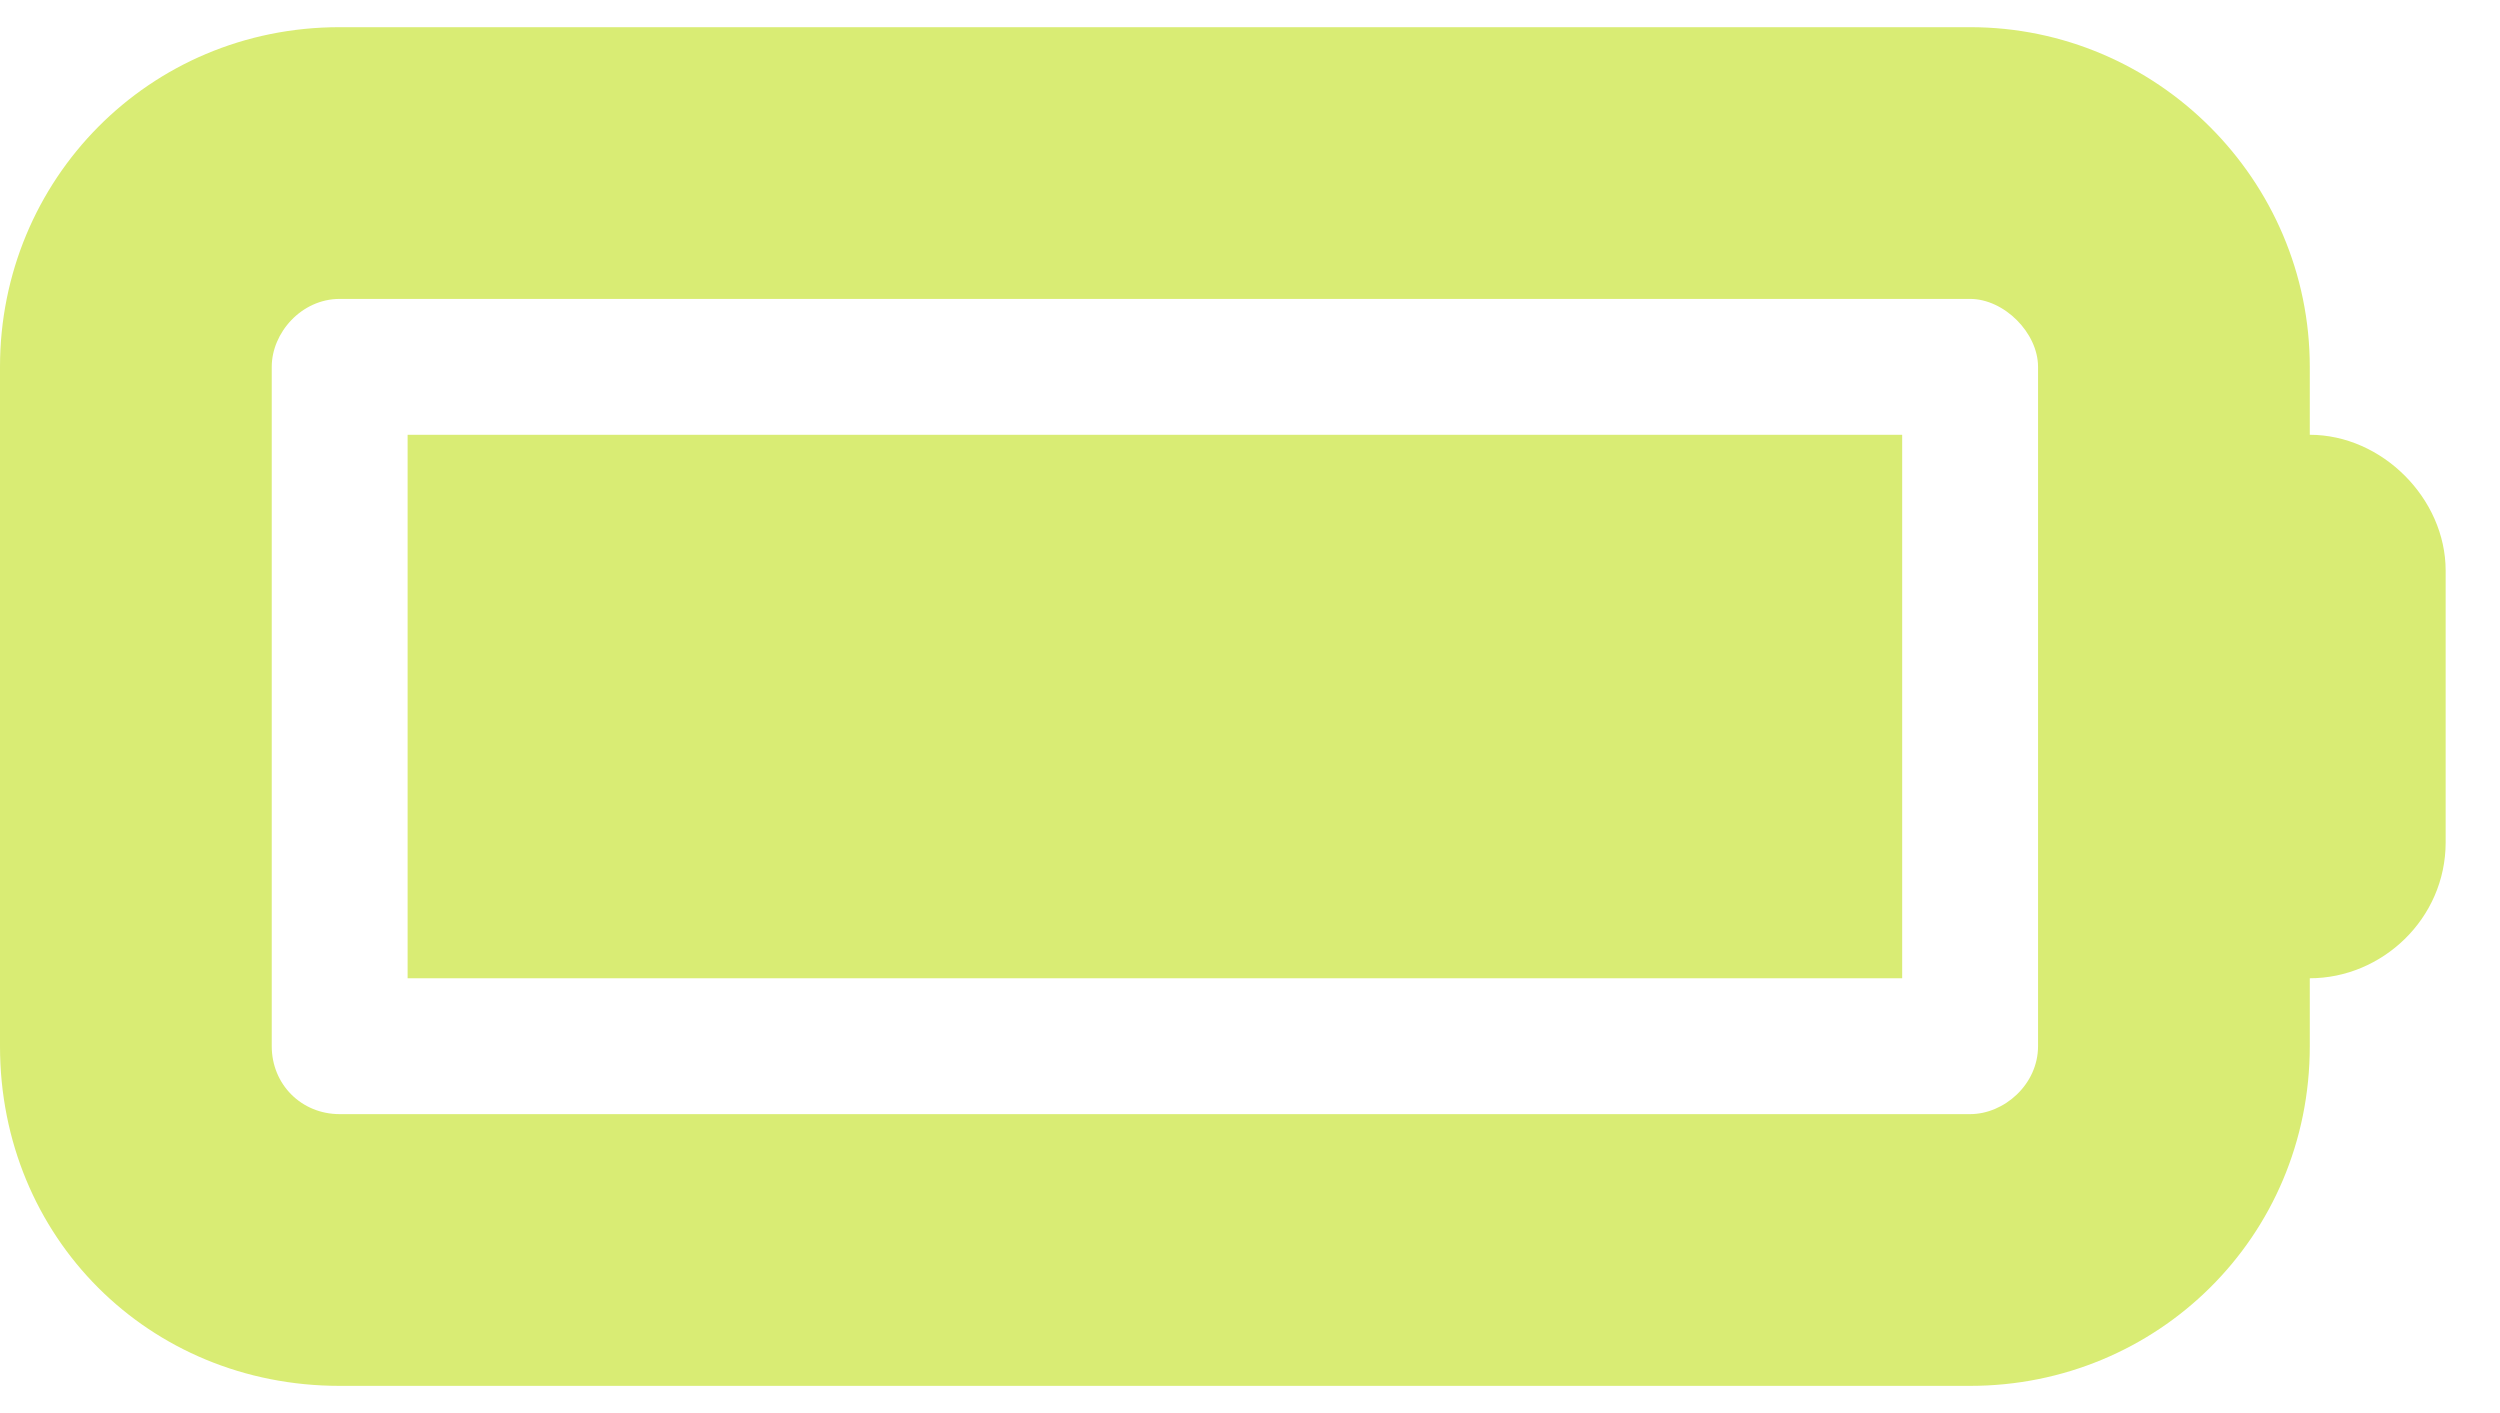 <?xml version="1.0" encoding="UTF-8"?> <svg xmlns="http://www.w3.org/2000/svg" width="23" height="13" viewBox="0 0 23 13" fill="none"><path d="M17.5 9H3.75V4H17.5V9ZM0 3.375C0 1.656 1.367 0.25 3.125 0.25H18.125C19.844 0.25 21.25 1.656 21.25 3.375V4C21.914 4 22.5 4.586 22.5 5.25V7.75C22.5 8.453 21.914 9 21.25 9V9.625C21.25 11.383 19.844 12.75 18.125 12.75H3.125C1.367 12.75 0 11.383 0 9.625V3.375ZM3.125 2.75C2.773 2.75 2.5 3.062 2.5 3.375V9.625C2.5 9.977 2.773 10.25 3.125 10.25H18.125C18.438 10.25 18.75 9.977 18.75 9.625V3.375C18.75 3.062 18.438 2.75 18.125 2.75H3.125Z" fill="#D9EC74"></path></svg> 